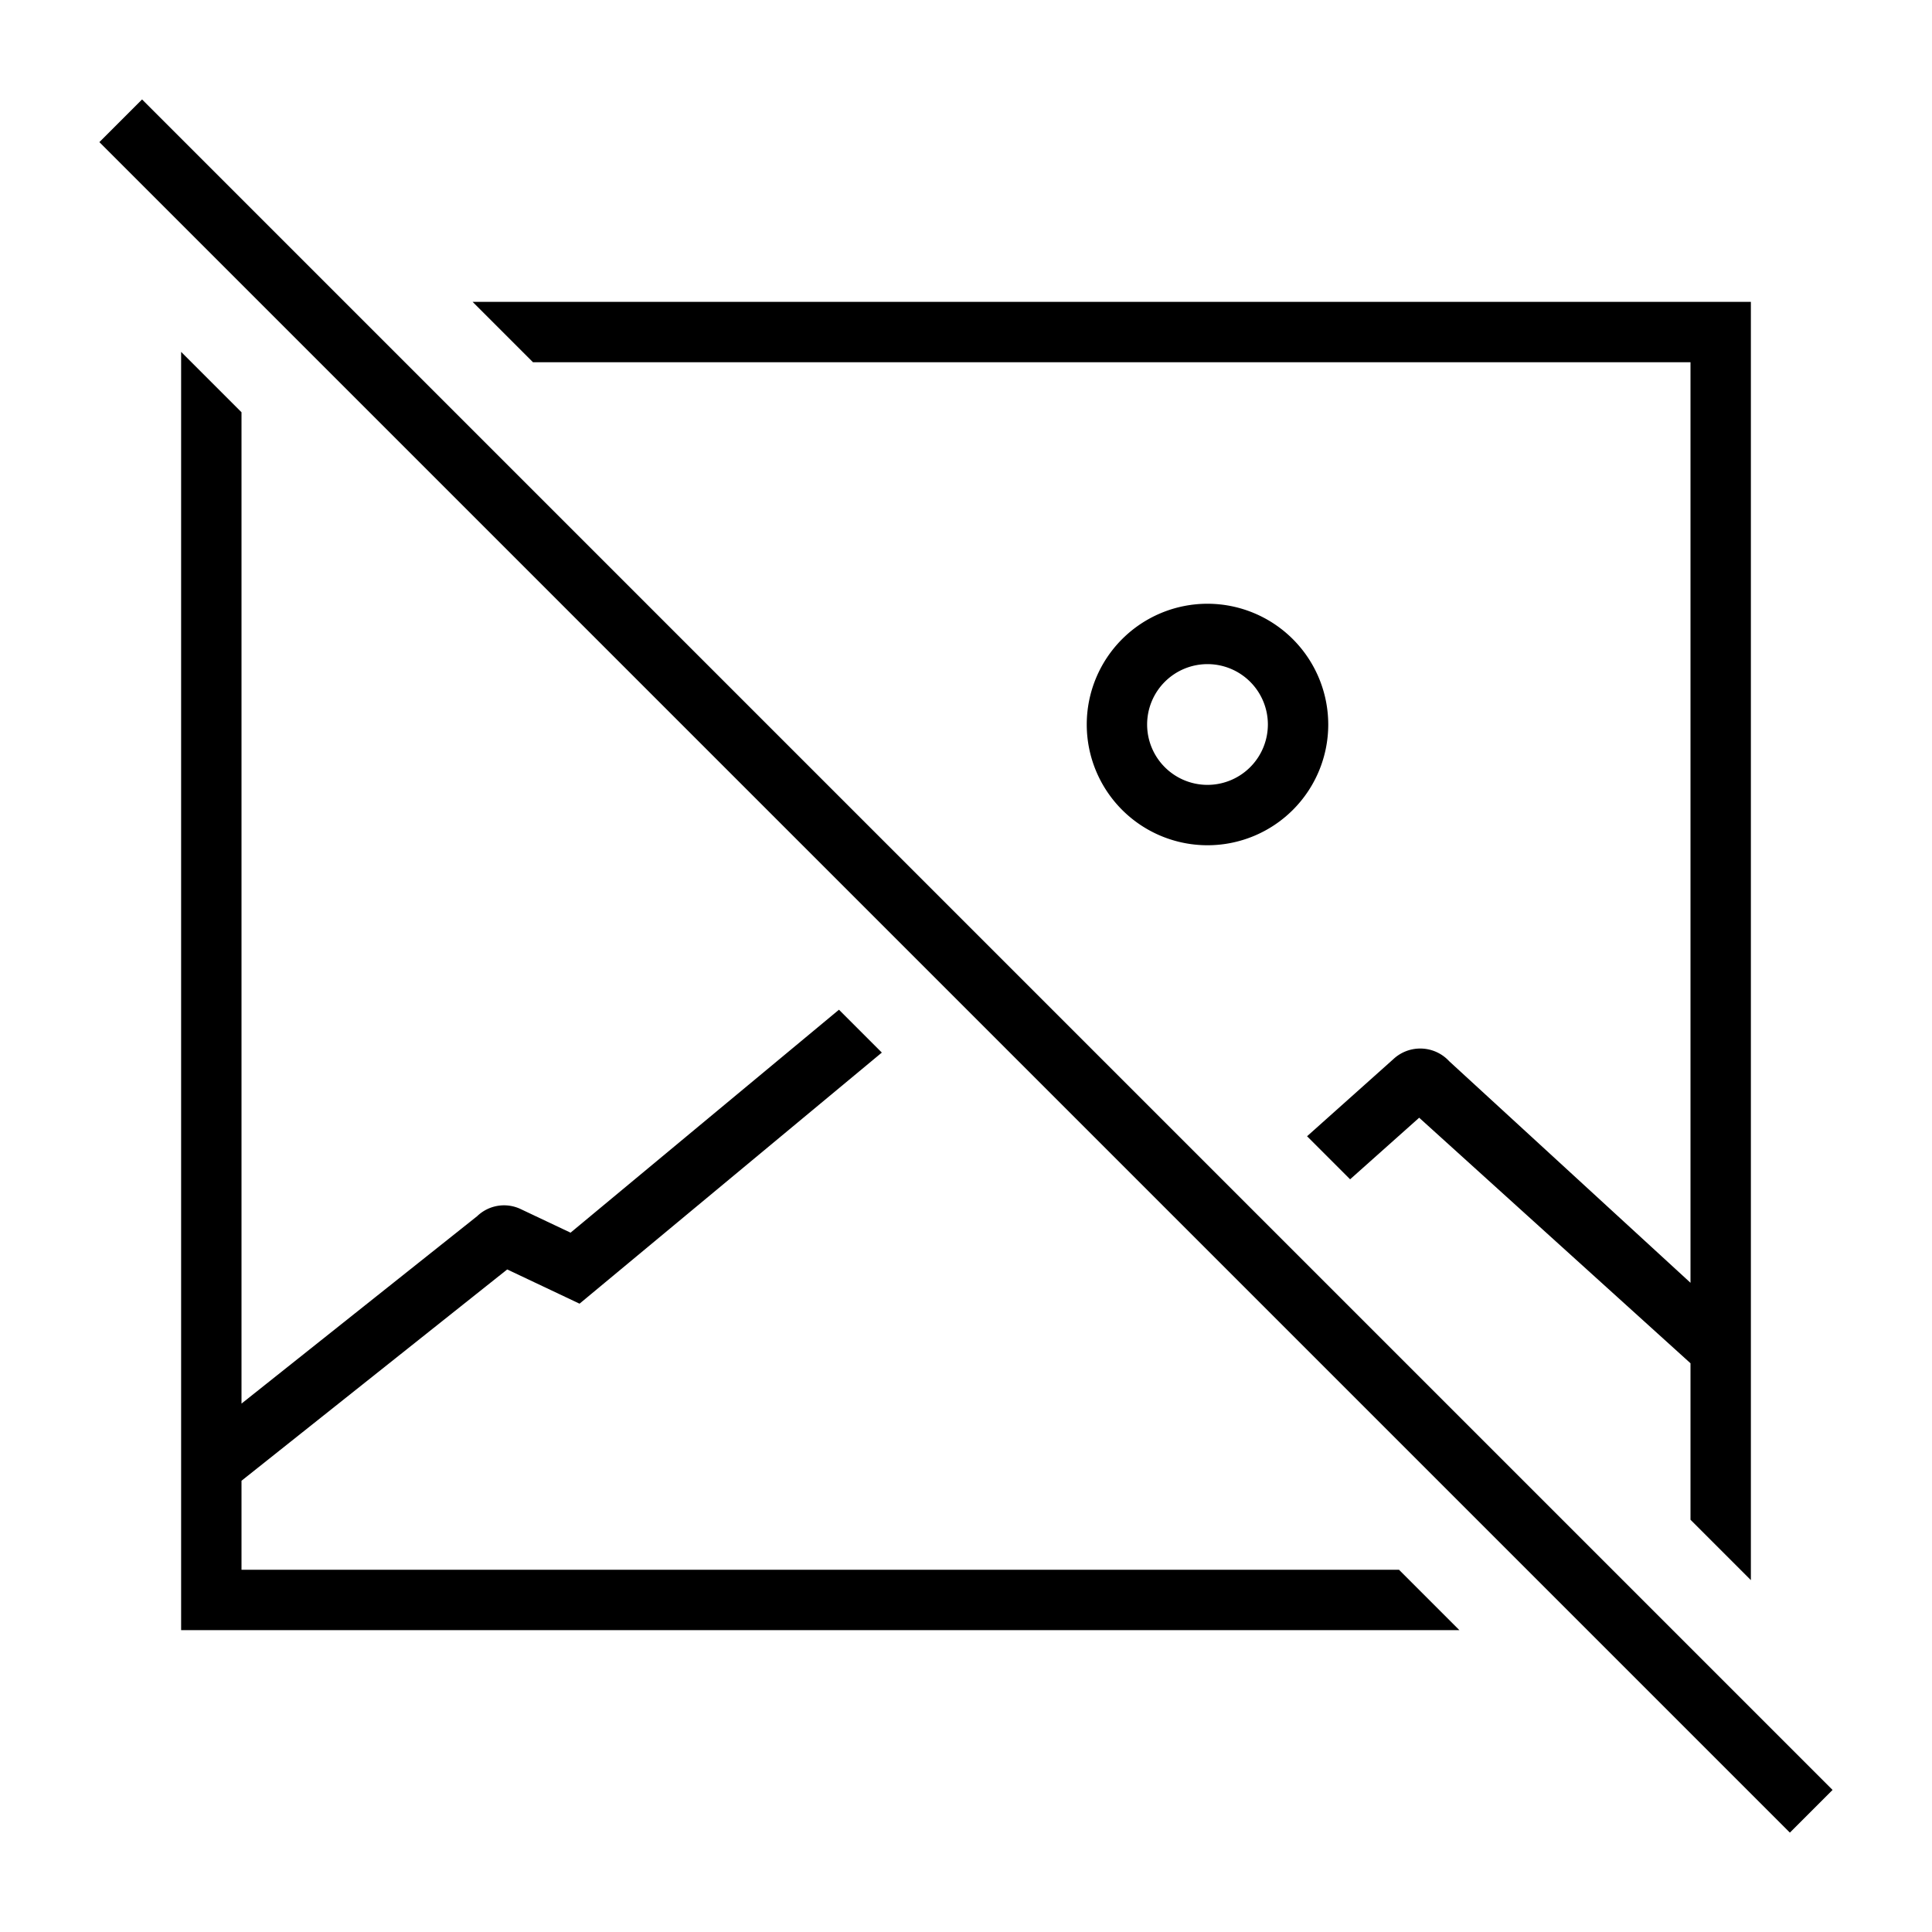 <svg xmlns="http://www.w3.org/2000/svg" viewBox="0 0 32 32"><path d="M8.828 6l-1-1H29v21.172l-1-1V22.58l-4.494-4.067-1.144 1.02-.713-.713 1.428-1.276a.652.652 0 0 1 .926.033L28 21.247V6zM4 26v-1.474l4.401-3.5 1.198.567 5.007-4.159-.71-.71-4.446 3.693-.826-.391a.642.642 0 0 0-.72.117L4 23.248V6.828l-1-1V27h21.172l-1-1zm18-14a2 2 0 1 1-2-2 2.002 2.002 0 0 1 2 2zm-1 0a1 1 0 1 0-1 1 1.001 1.001 0 0 0 1-1zm8.646 18.354l.707-.707-28-28-.707.707z"/><path fill="none" d="M0 0h32v32H0z"/></svg>